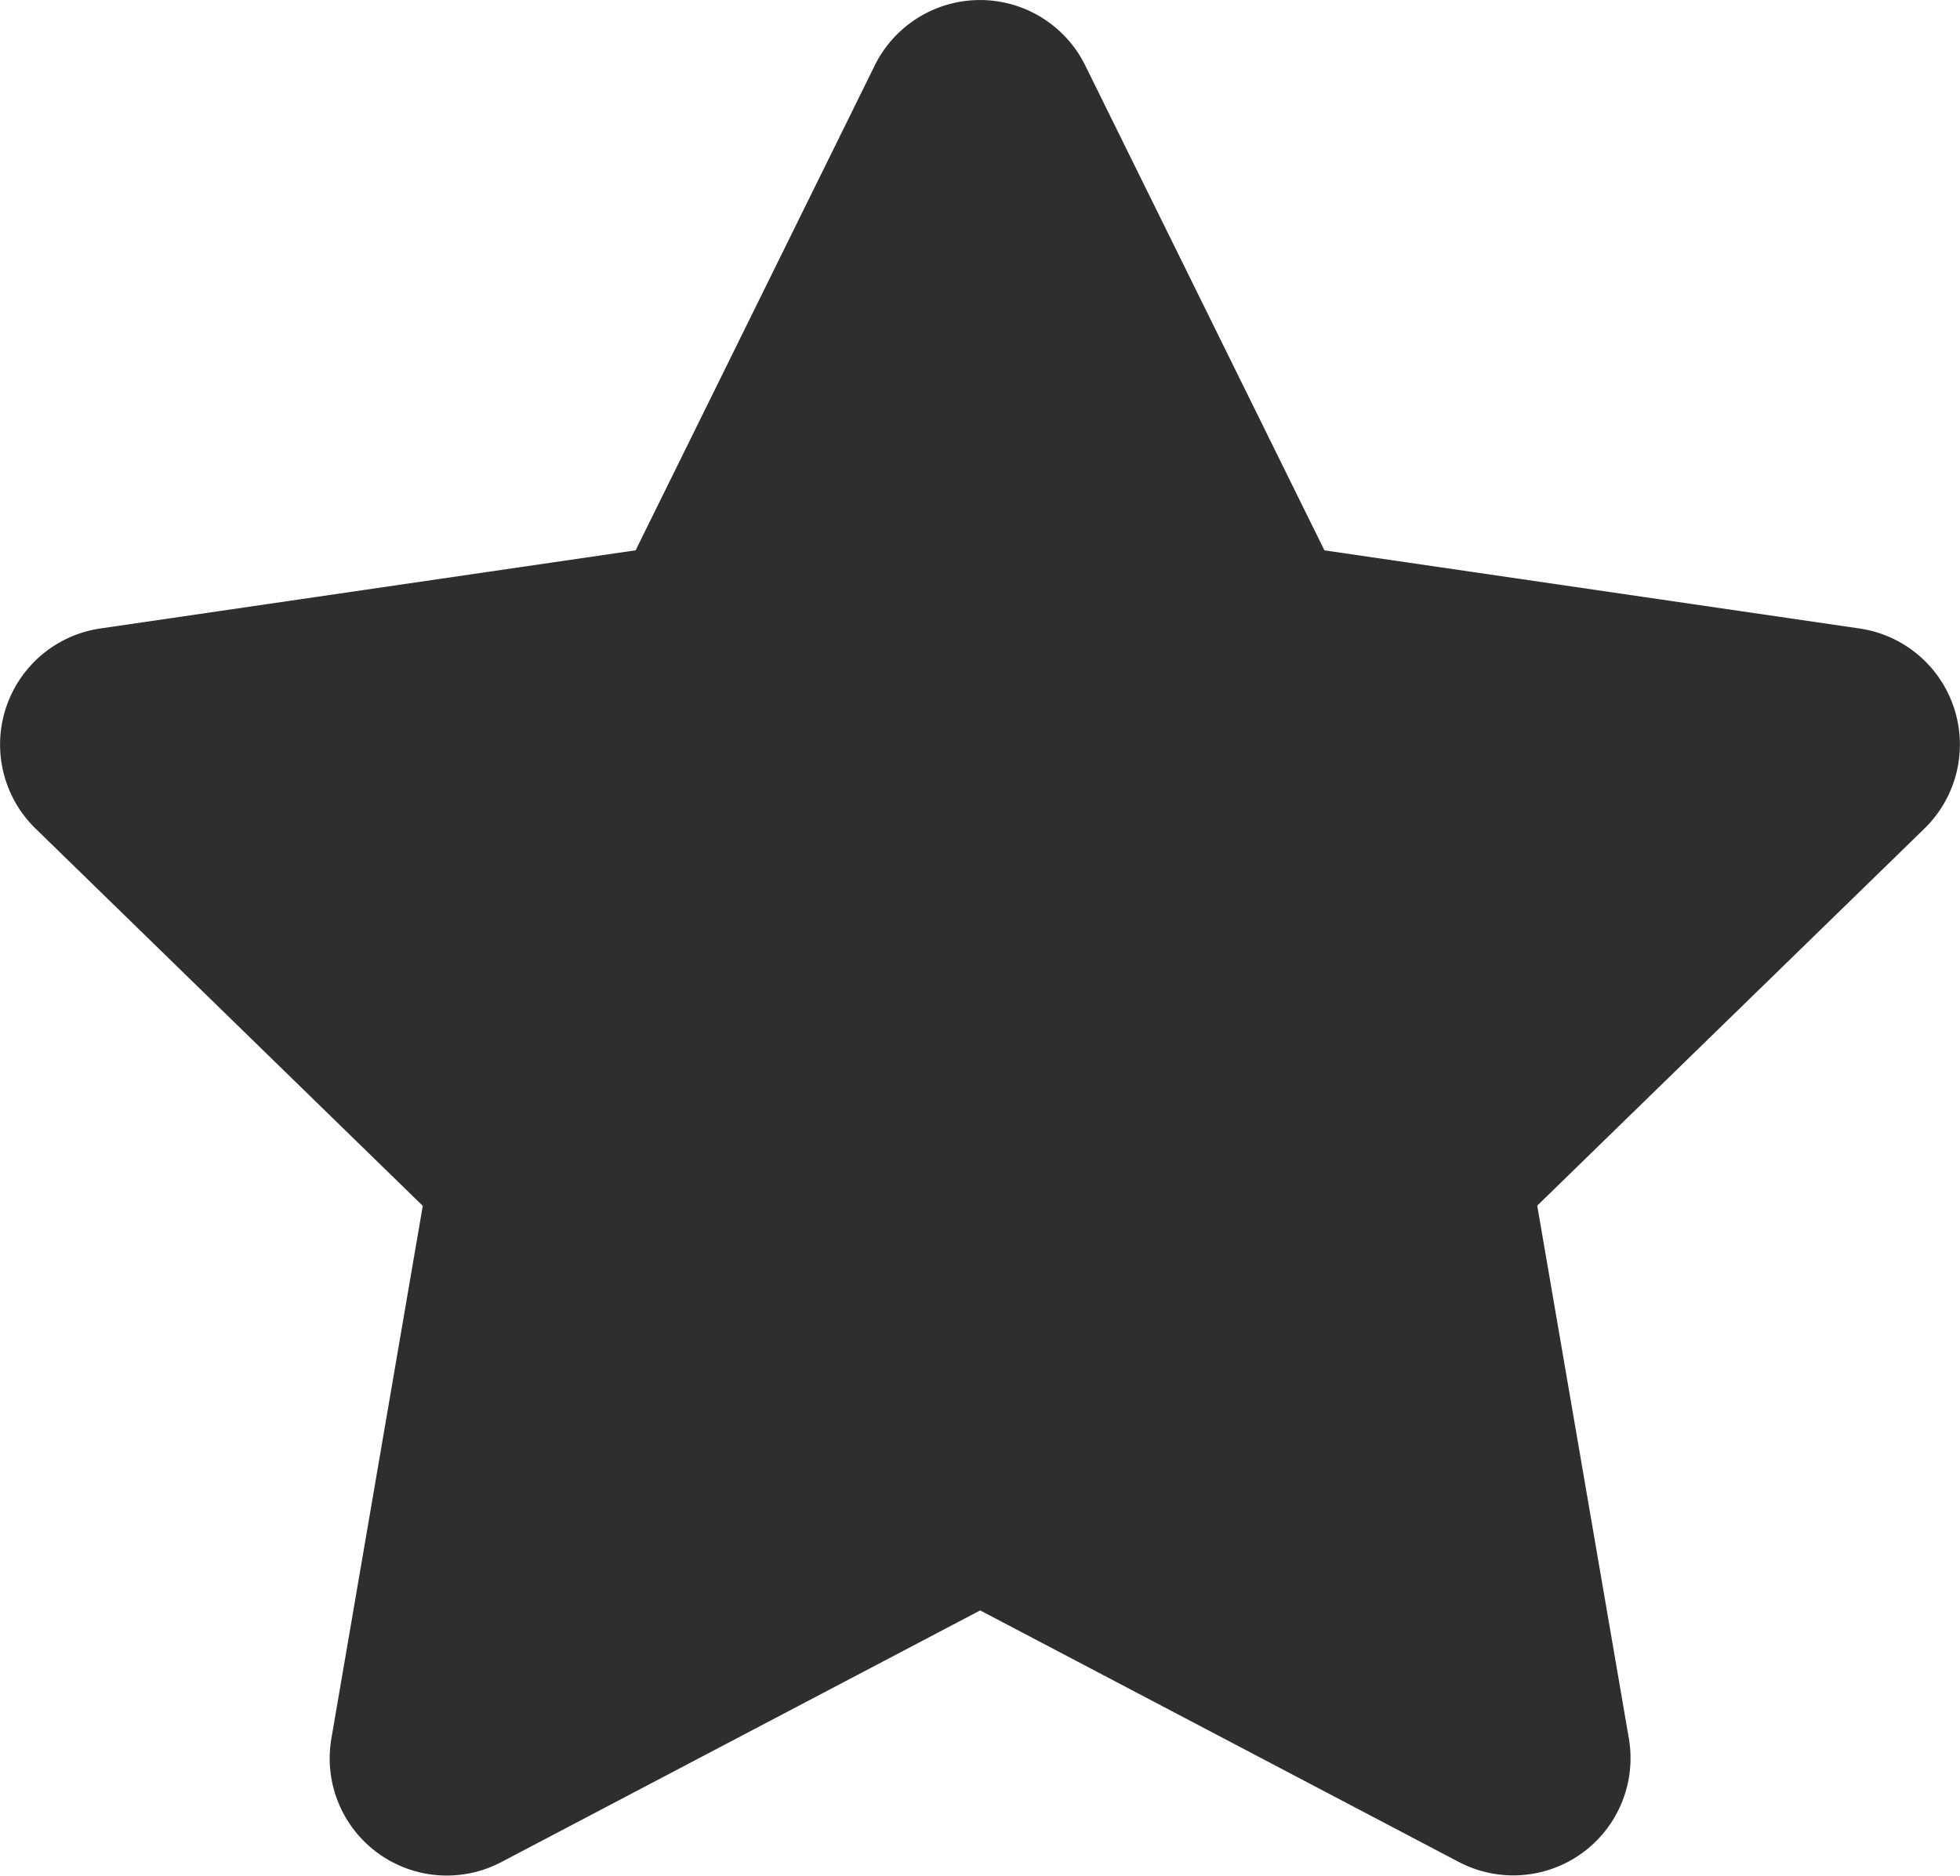 <svg xmlns="http://www.w3.org/2000/svg" width="37.613" height="36" viewBox="0 0 37.613 36"><path d="M18.23,1.251,13.639,10.56l-10.271,1.5A2.251,2.251,0,0,0,2.123,15.9l7.431,7.241L7.8,33.366a2.248,2.248,0,0,0,3.262,2.369l9.189-4.83,9.189,4.83A2.25,2.25,0,0,0,32.7,33.366L30.941,23.137,38.372,15.9a2.251,2.251,0,0,0-1.244-3.839l-10.271-1.5L22.265,1.251a2.252,2.252,0,0,0-4.035,0Z" transform="translate(-1.441 0.001)" fill="#2e2e2e"/></svg>